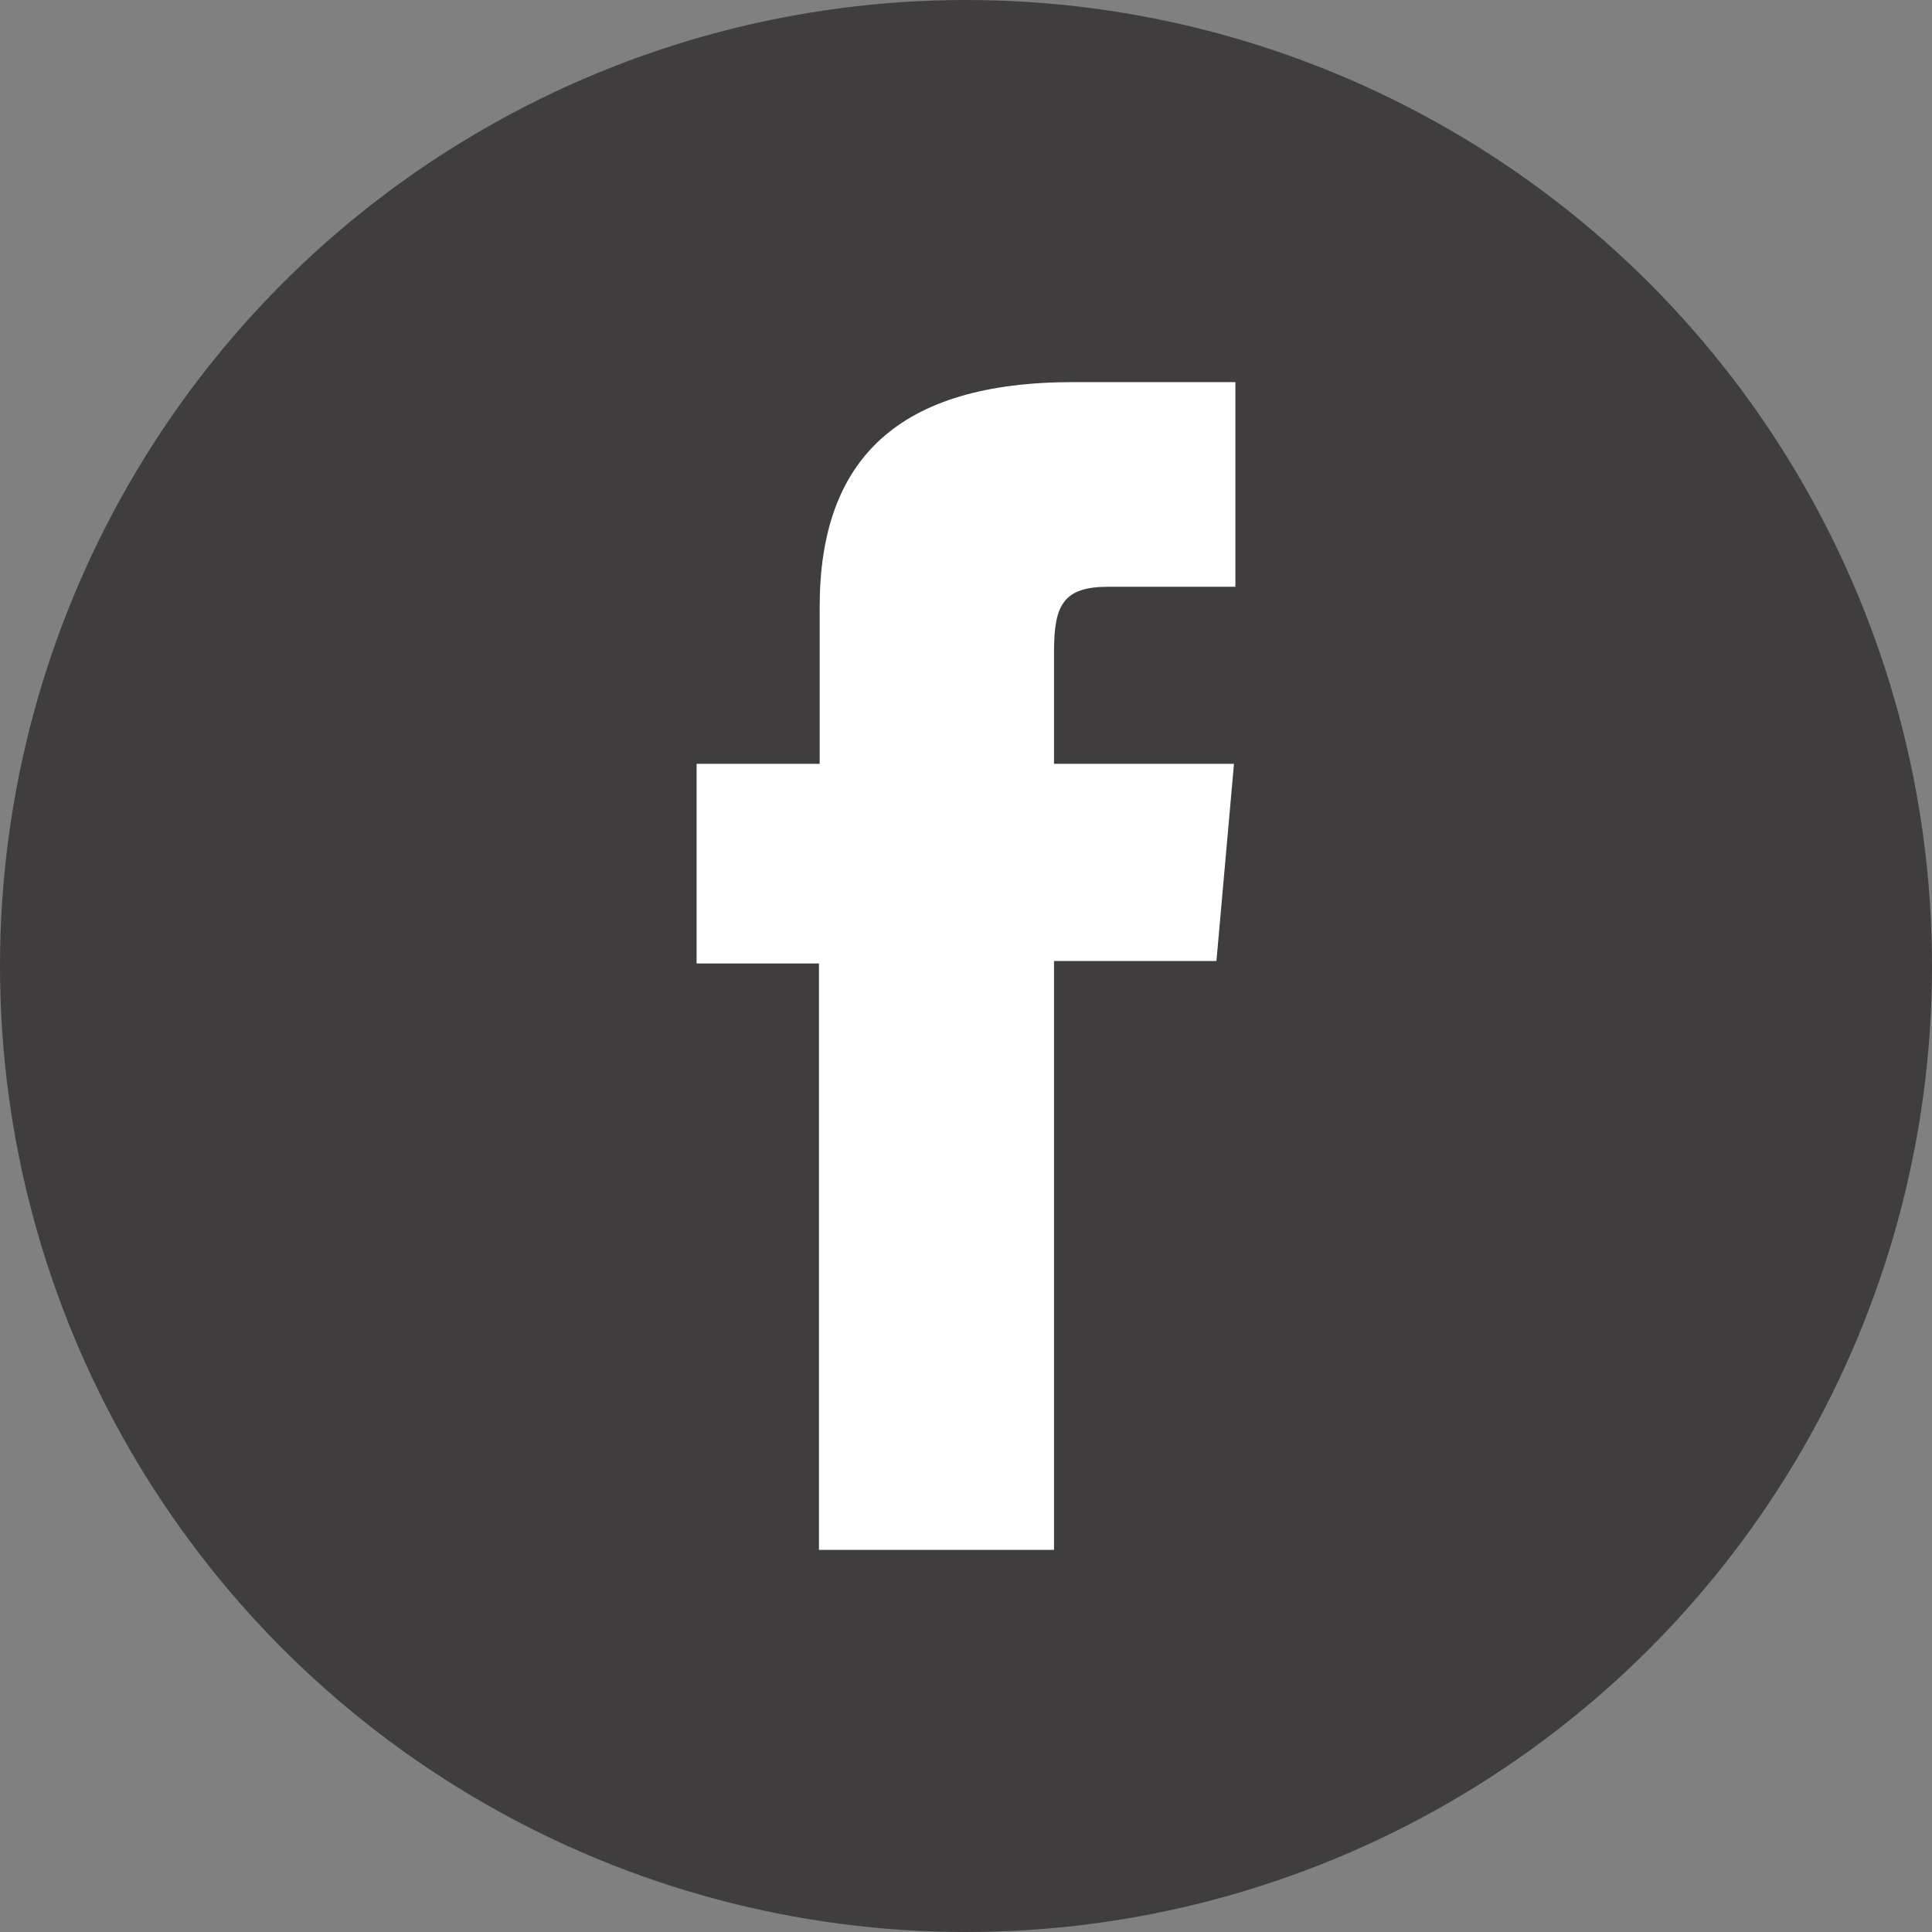 <svg xmlns="http://www.w3.org/2000/svg" viewBox="0 0 54 54"><rect x="0" y="0" width="54" height="54" fill="#808080" stroke="none"/><defs><style>.cls-1{fill:#403d3e;}.cls-2{fill:#fff;}</style></defs><g id="Layer_2" data-name="Layer 2"><g id="Icons"><circle class="cls-1" cx="27" cy="27" r="27"/><path class="cls-2" d="M22.89,43.32h6.57V26.86H34l.49-5.51H29.46V18.21c0-1.3.26-1.81,1.52-1.81h3.55V10.68H30c-4.89,0-7.09,2.15-7.09,6.28v4.39H19.47v5.58h3.42Z"/></g></g></svg>